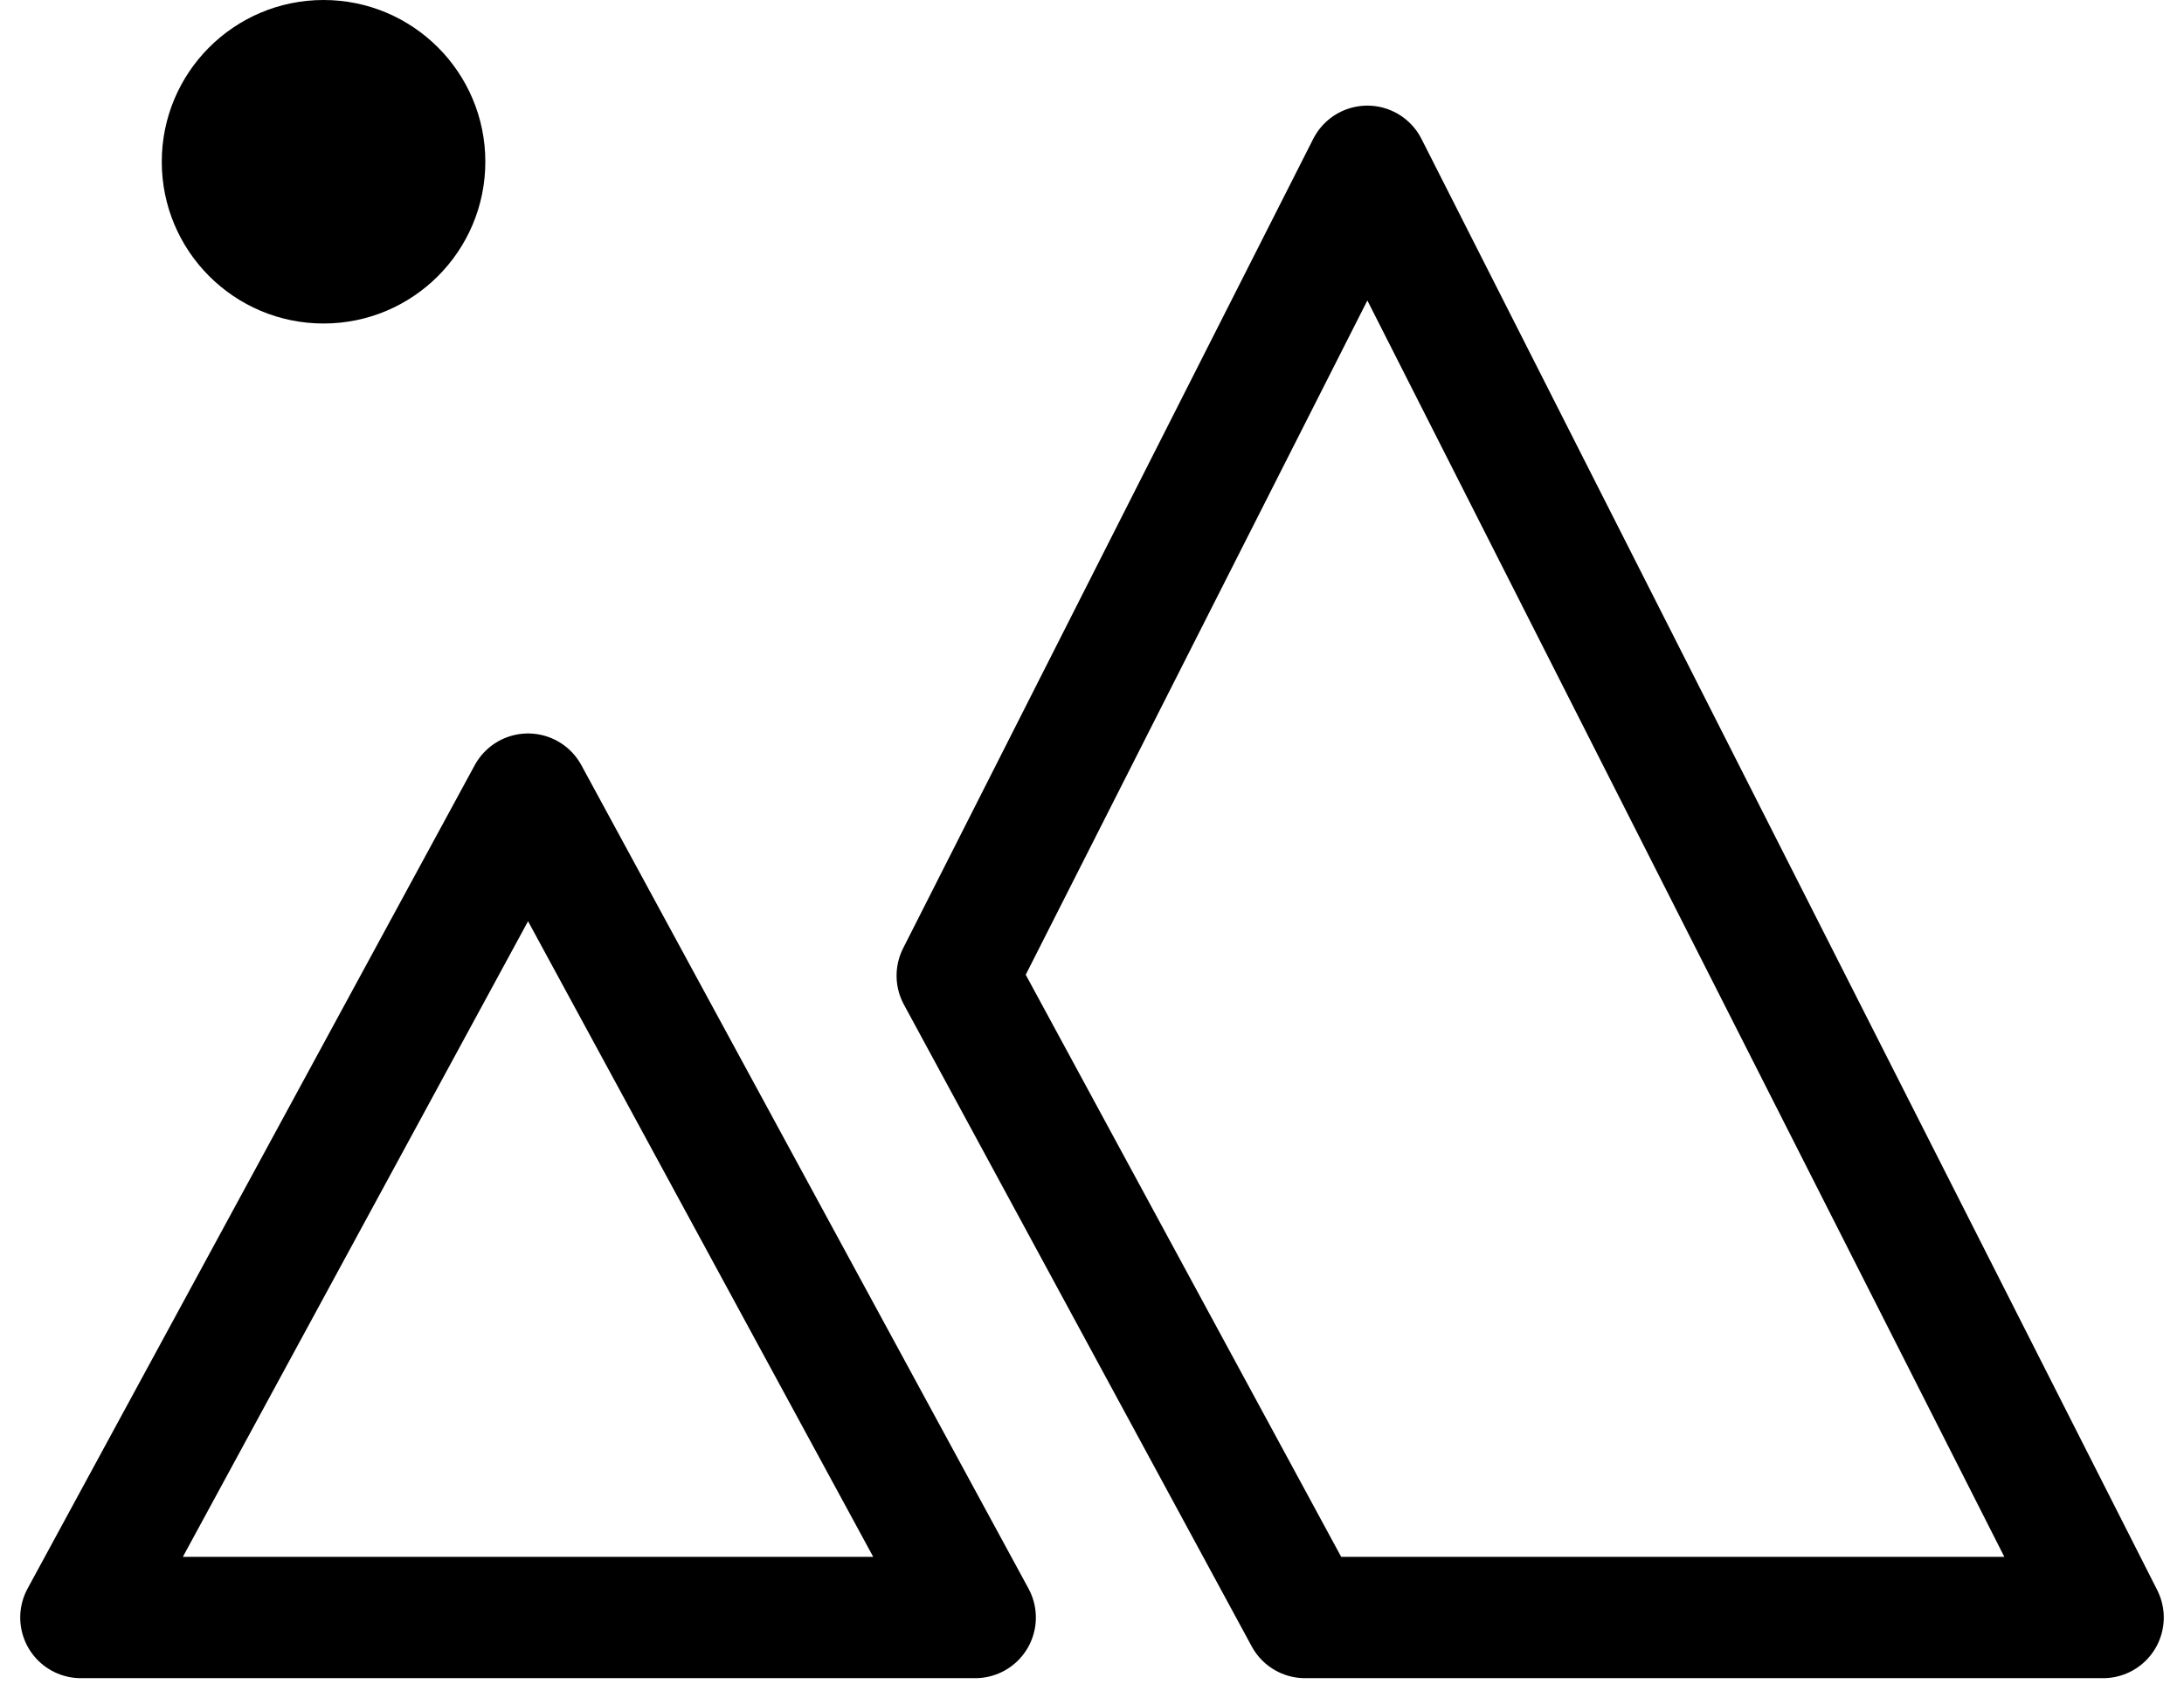 <svg width="27" height="21" viewBox="0 0 27 21" fill="none" xmlns="http://www.w3.org/2000/svg">
<path d="M16.904 2.056L26 20H16.134L11.834 12.064L16.904 2.056ZM6.528 9.819L12.056 20H1L6.528 9.819Z" stroke="black" stroke-width="1.5" stroke-linejoin="round"/>
<circle cx="4" cy="2" r="2" fill="black"/>
</svg>
